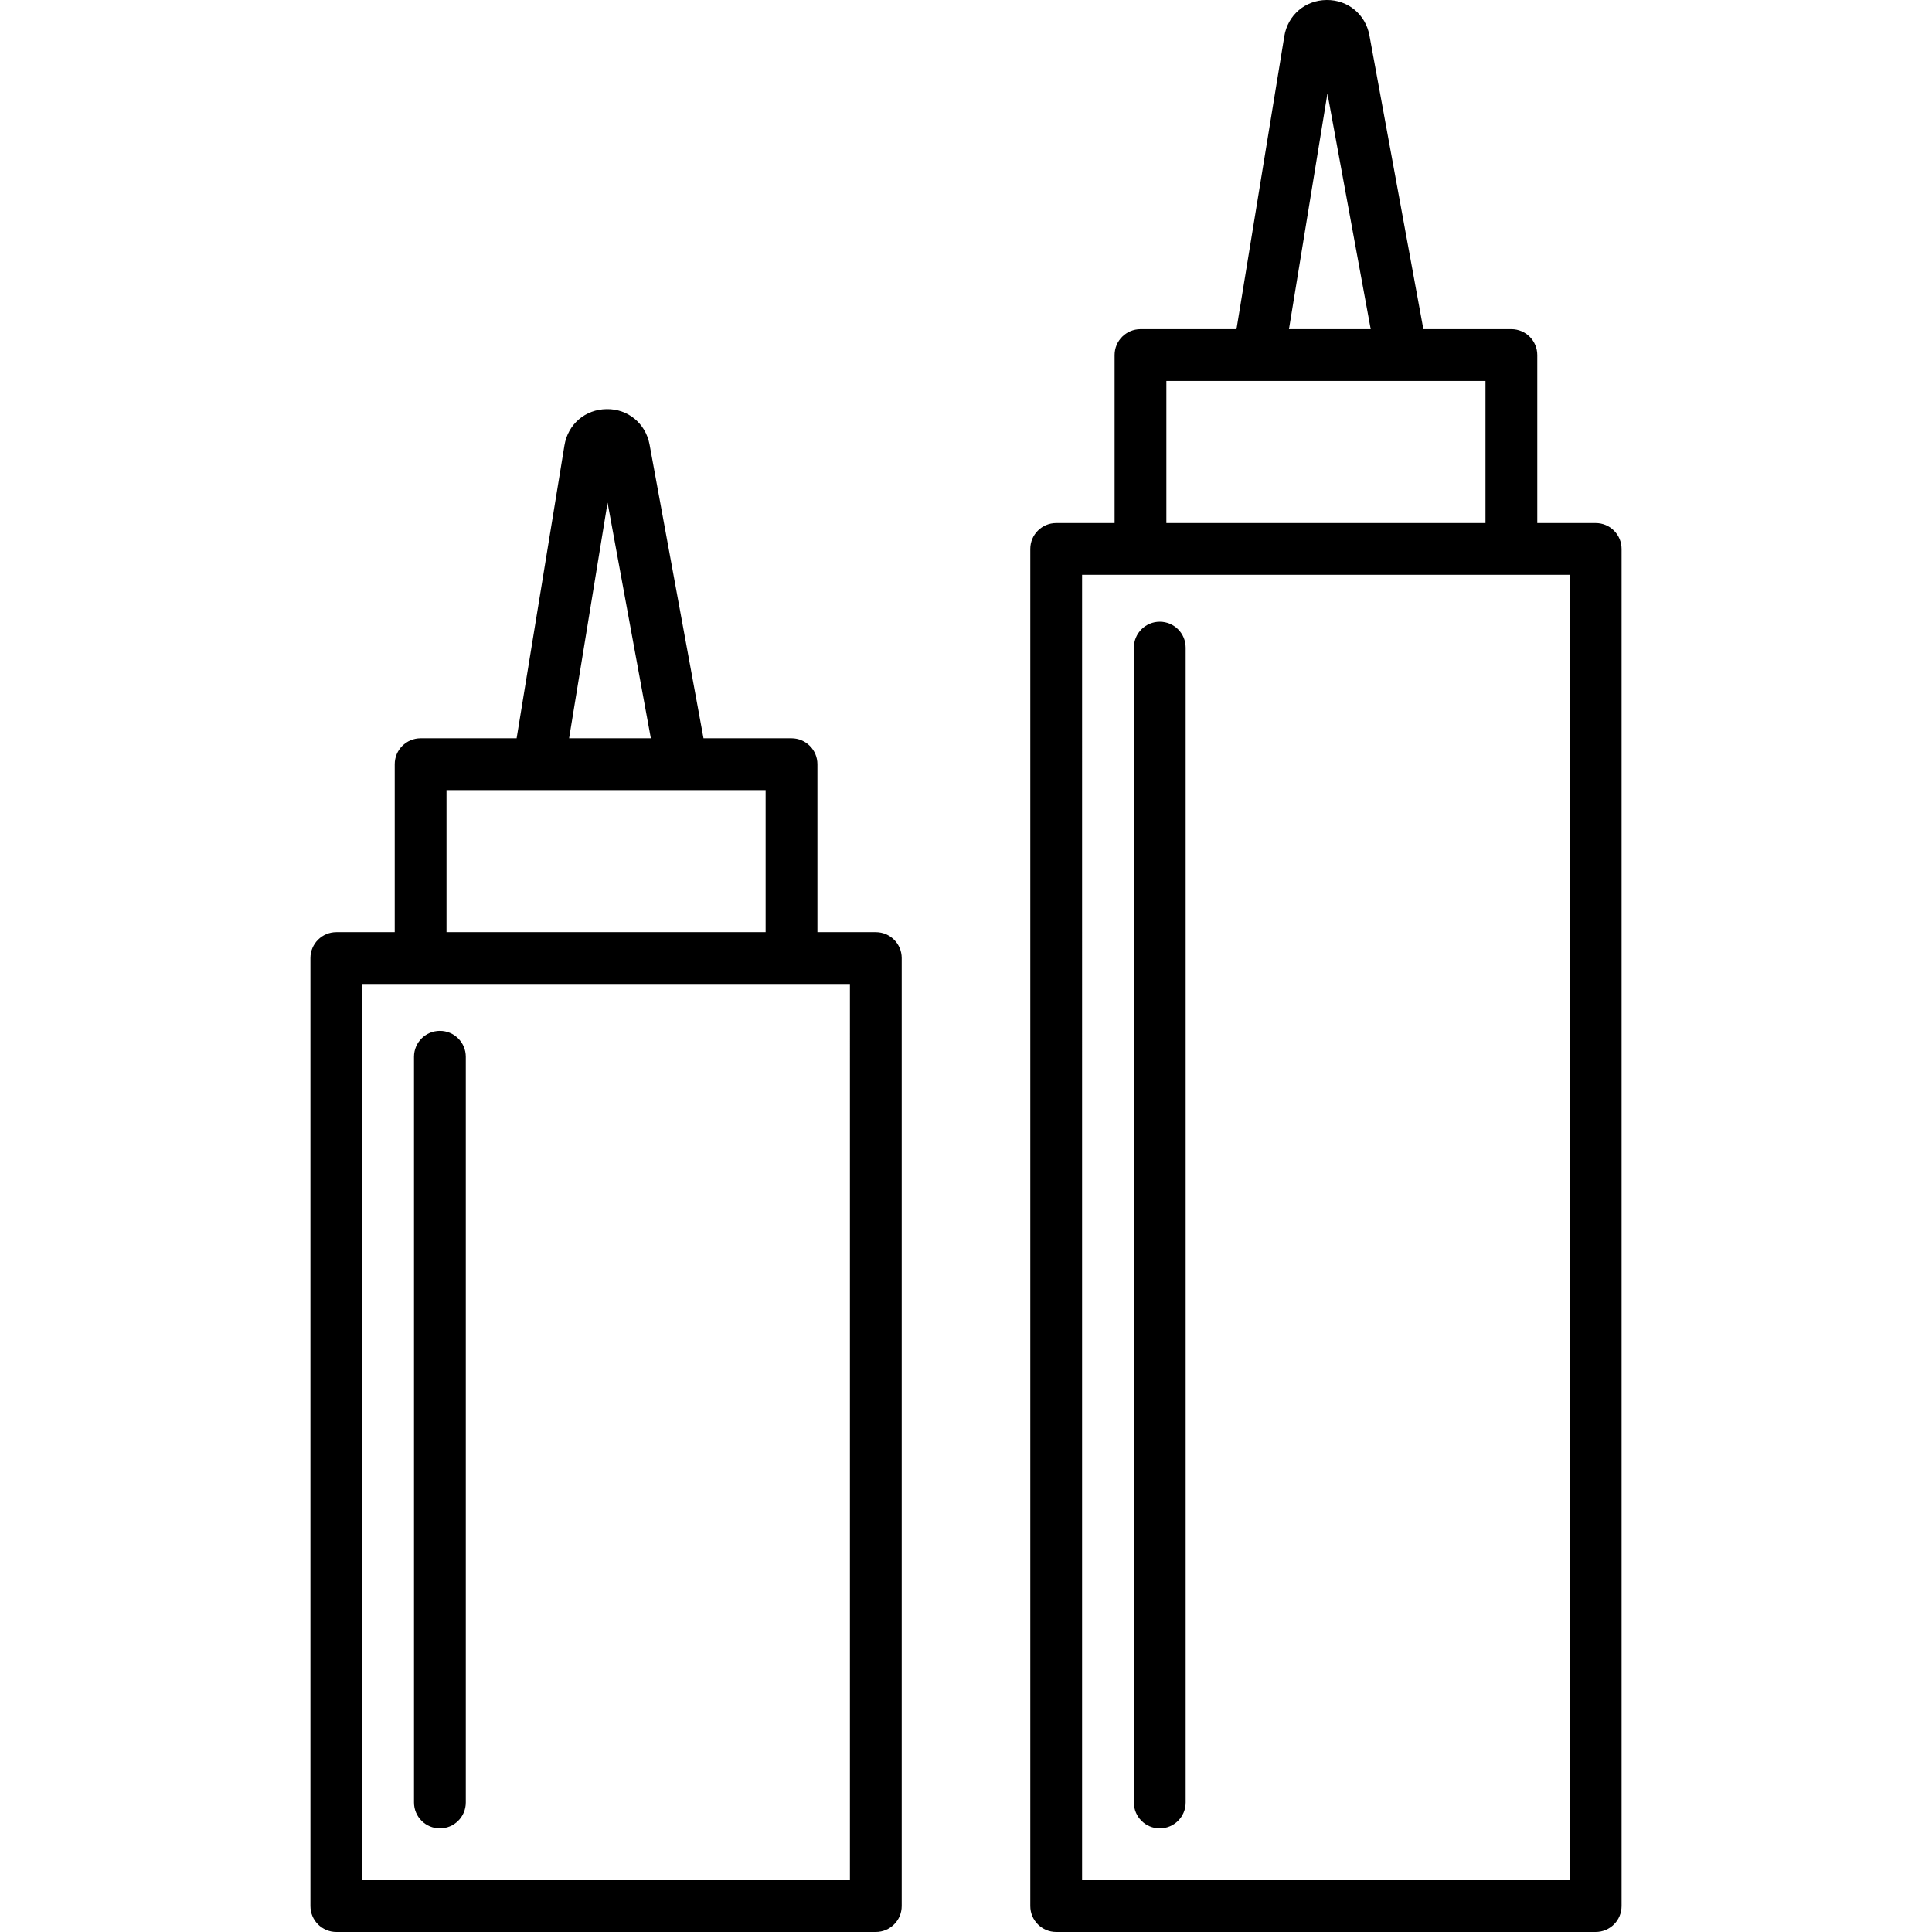 <?xml version="1.0" encoding="iso-8859-1"?>
<!-- Uploaded to: SVG Repo, www.svgrepo.com, Generator: SVG Repo Mixer Tools -->
<!DOCTYPE svg PUBLIC "-//W3C//DTD SVG 1.1//EN" "http://www.w3.org/Graphics/SVG/1.1/DTD/svg11.dtd">
<svg fill="#000000" height="800px" width="800px" version="1.1" id="Capa_1" xmlns="http://www.w3.org/2000/svg" xmlns:xlink="http://www.w3.org/1999/xlink" 
	 viewBox="0 0 373.048 373.048" xml:space="preserve">
<path d="M308.109,373.048H203.939c-2.761,0-5-2.239-5-5V105.993c0-2.761,2.239-5,5-5h11.277V68.557c0-2.761,2.239-5,5-5h18.537
	l9.235-56.562c0.666-4.078,4.016-6.954,8.147-6.995c4.137-0.05,7.539,2.769,8.285,6.833l10.418,56.724h16.995c2.761,0,5,2.239,5,5
	v32.436h11.277c2.761,0,5,2.239,5,5v262.055C313.109,370.809,310.871,373.048,308.109,373.048z M208.939,363.048h94.171V110.993
	h-94.171V363.048z M225.215,100.993h61.617V73.557h-61.617V100.993z M248.885,63.557h15.786l-8.357-45.5L248.885,63.557z
	 M169.109,373.048H64.939c-2.761,0-5-2.239-5-5V184.993c0-2.761,2.239-5,5-5h11.277v-32.436c0-2.761,2.239-5,5-5h18.537
	l9.235-56.562c0.666-4.078,4.016-6.954,8.147-6.995c4.101-0.073,7.539,2.769,8.285,6.833l10.418,56.724h16.995c2.761,0,5,2.239,5,5
	v32.436h11.277c2.761,0,5,2.239,5,5v183.055C174.109,370.809,171.871,373.048,169.109,373.048z M69.939,363.048h94.171V189.993
	H69.939V363.048z M86.215,179.993h61.617v-27.436H86.215V179.993z M109.885,142.557h15.786l-8.357-45.5L109.885,142.557z
	 M223.939,353.048c-2.761,0-5-2.239-5-5v-223c0-2.761,2.239-5,5-5s5,2.239,5,5v223C228.939,350.809,226.7,353.048,223.939,353.048z
	 M84.939,353.048c-2.761,0-5-2.239-5-5v-144c0-2.761,2.239-5,5-5s5,2.239,5,5v144C89.939,350.809,87.7,353.048,84.939,353.048z"/>
</svg>